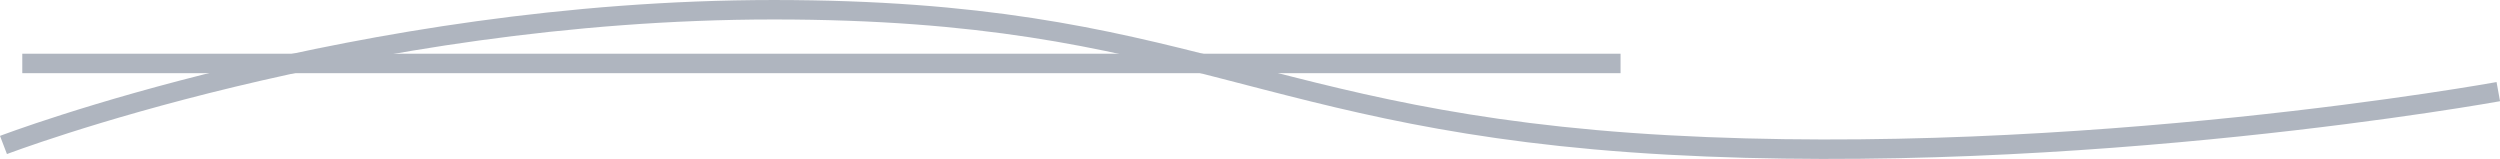 <svg xmlns="http://www.w3.org/2000/svg" width="256.976" height="16.348" viewBox="0 0 256.976 16.348"><g id="Group_5163" transform="translate(.357 1)" fill="none" stroke="#afb5bf" stroke-width="2"><path id="Path_1393" d="M-1.177 11.589S35.217-2.312 78-2.312s49.591 11.564 91.943 13.9 85.324-5.482 85.324-5.482" transform="translate(1.177 2.313)"/><path id="Line_628" transform="translate(1.934 5.522)" d="M0 0h164.286"/></g></svg>